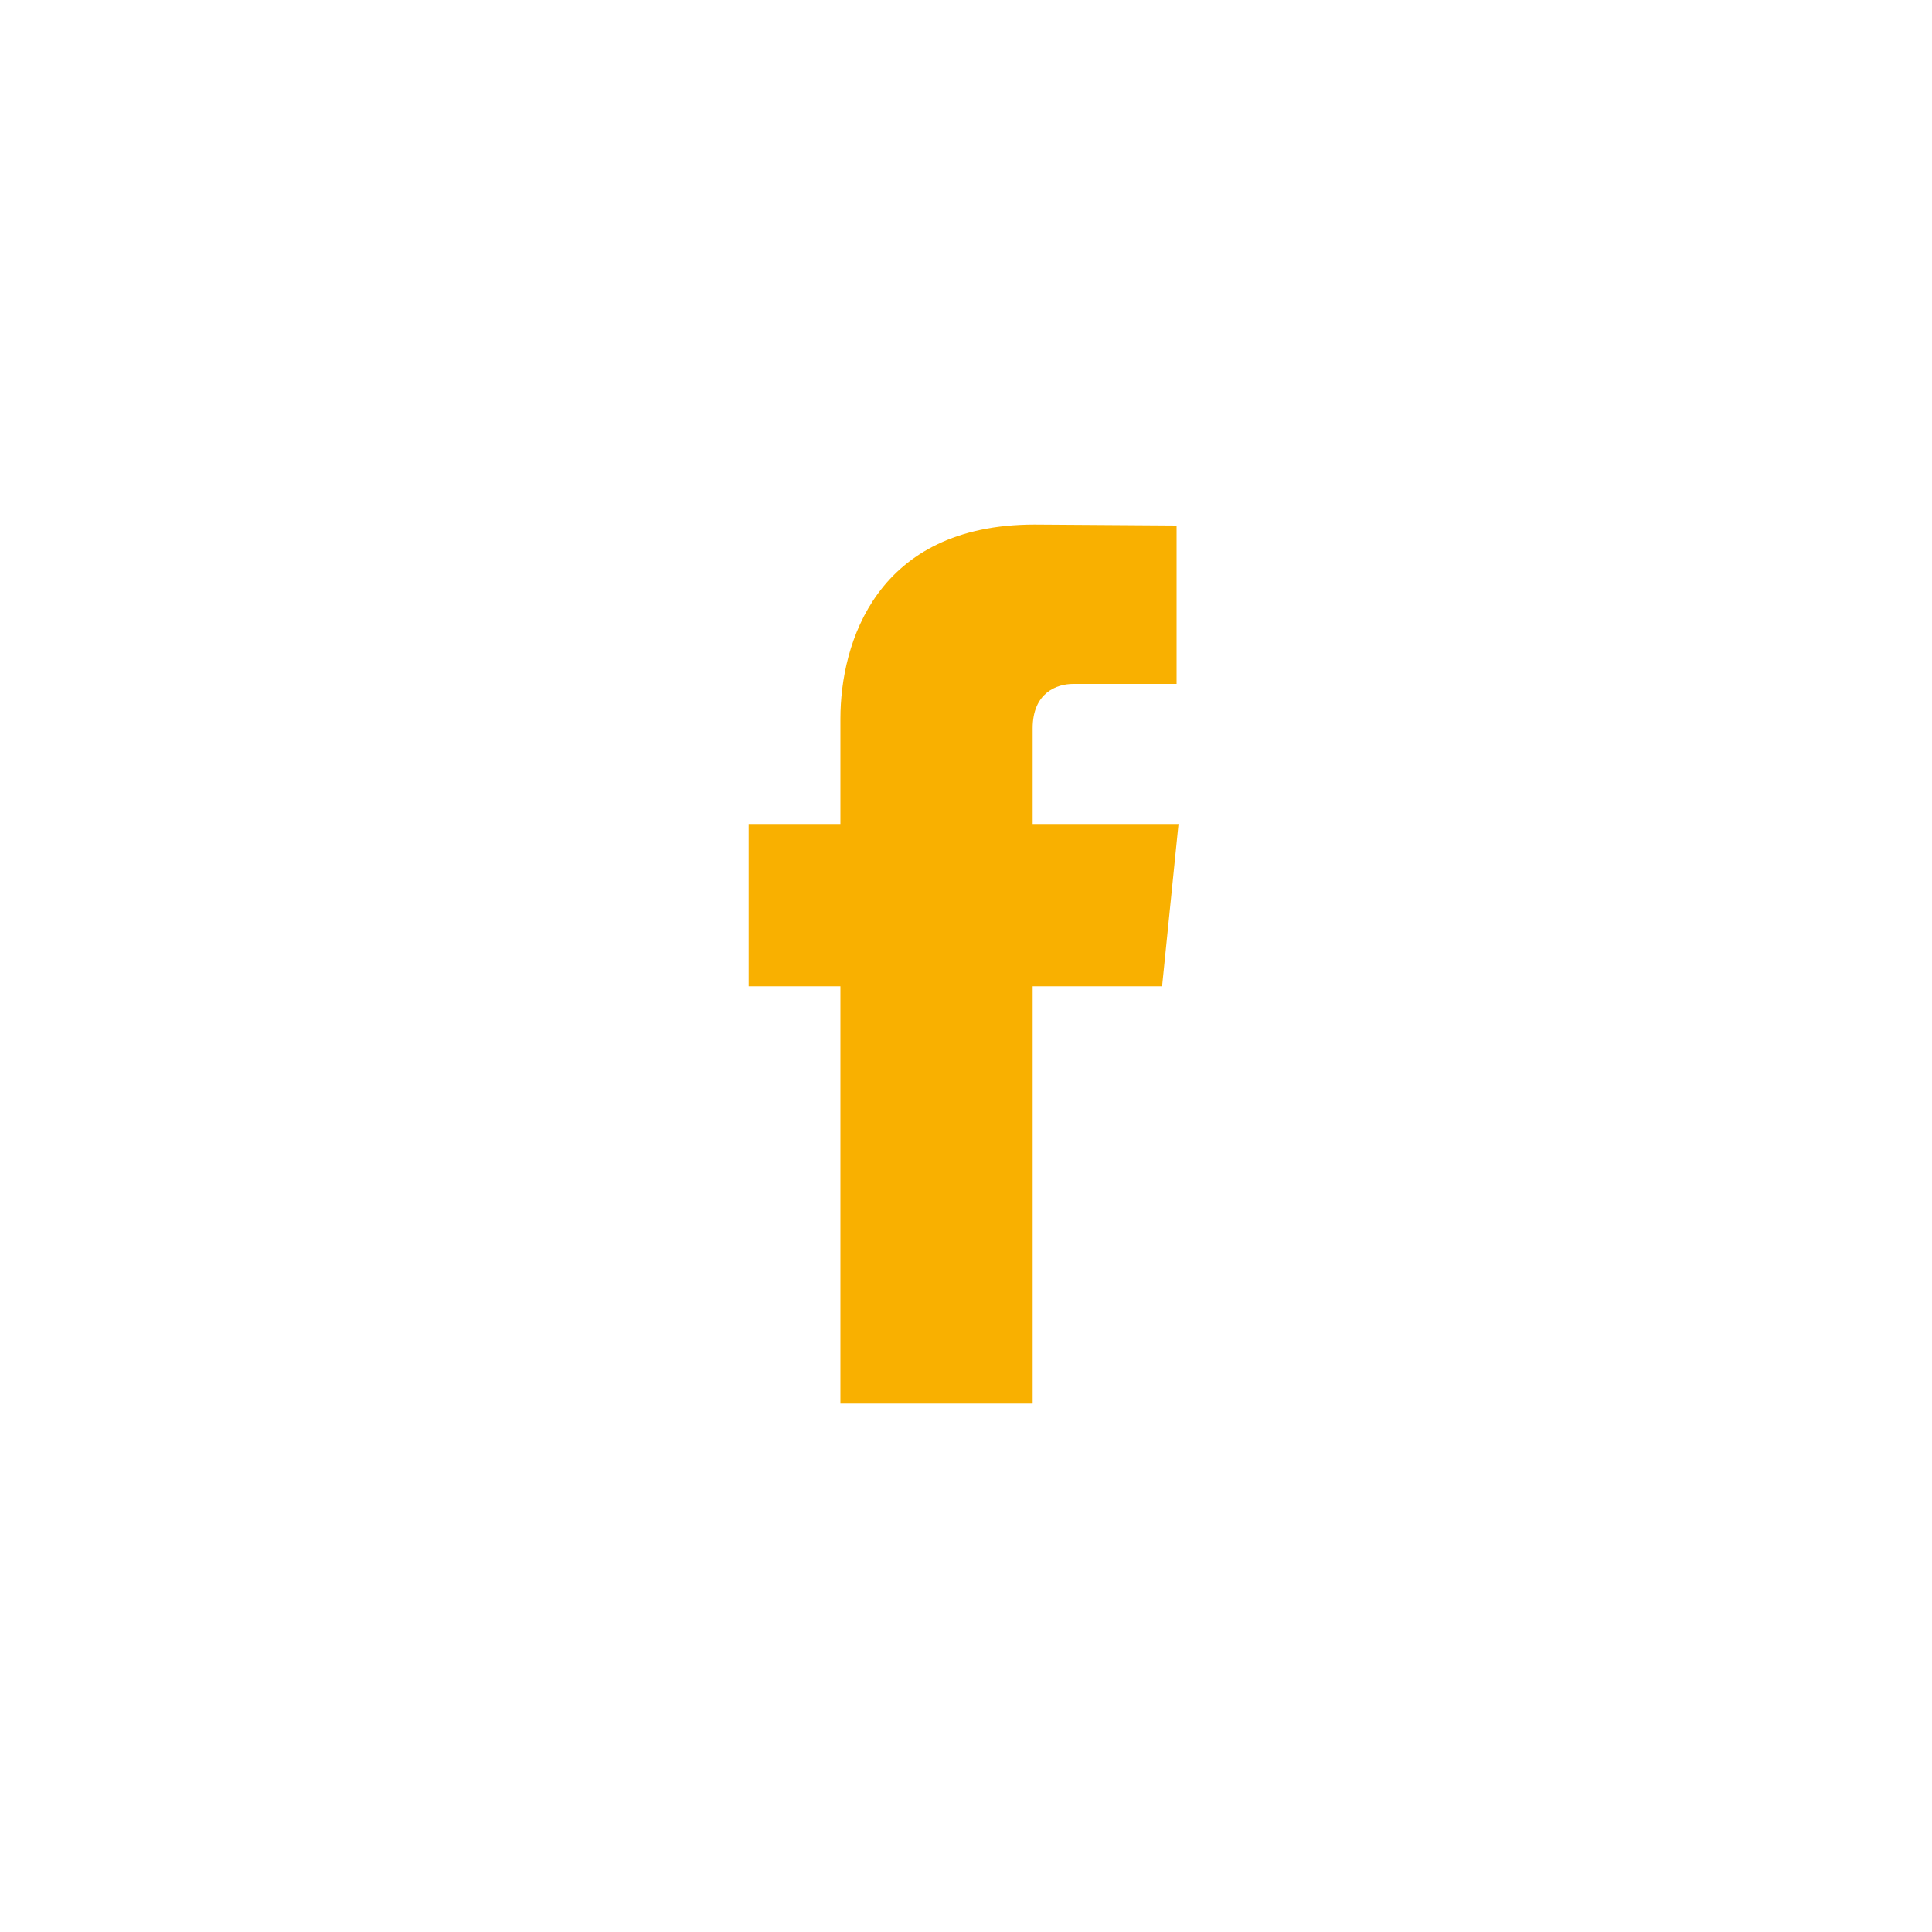 <?xml version="1.0" encoding="utf-8"?>
<!-- Generator: Adobe Illustrator 24.2.1, SVG Export Plug-In . SVG Version: 6.00 Build 0)  -->
<svg version="1.1" id="Calque_1" xmlns="http://www.w3.org/2000/svg" xmlns:xlink="http://www.w3.org/1999/xlink" x="0px" y="0px"
	 viewBox="0 0 200 200" style="enable-background:new 0 0 200 200;" xml:space="preserve">
<style type="text/css">
	.st0{fill:#F9B000;}
</style>
<path class="st0" d="M120.3,102.1h-13.4v43.2H87v-43.2h-9.5V85.3H87V74.4c0-7.8,3.7-20.1,20.1-20.1l14.7,0.1v16.4h-10.7
	c-1.7,0-4.2,0.9-4.2,4.6v9.9H122L120.3,102.1z"/>
</svg>
